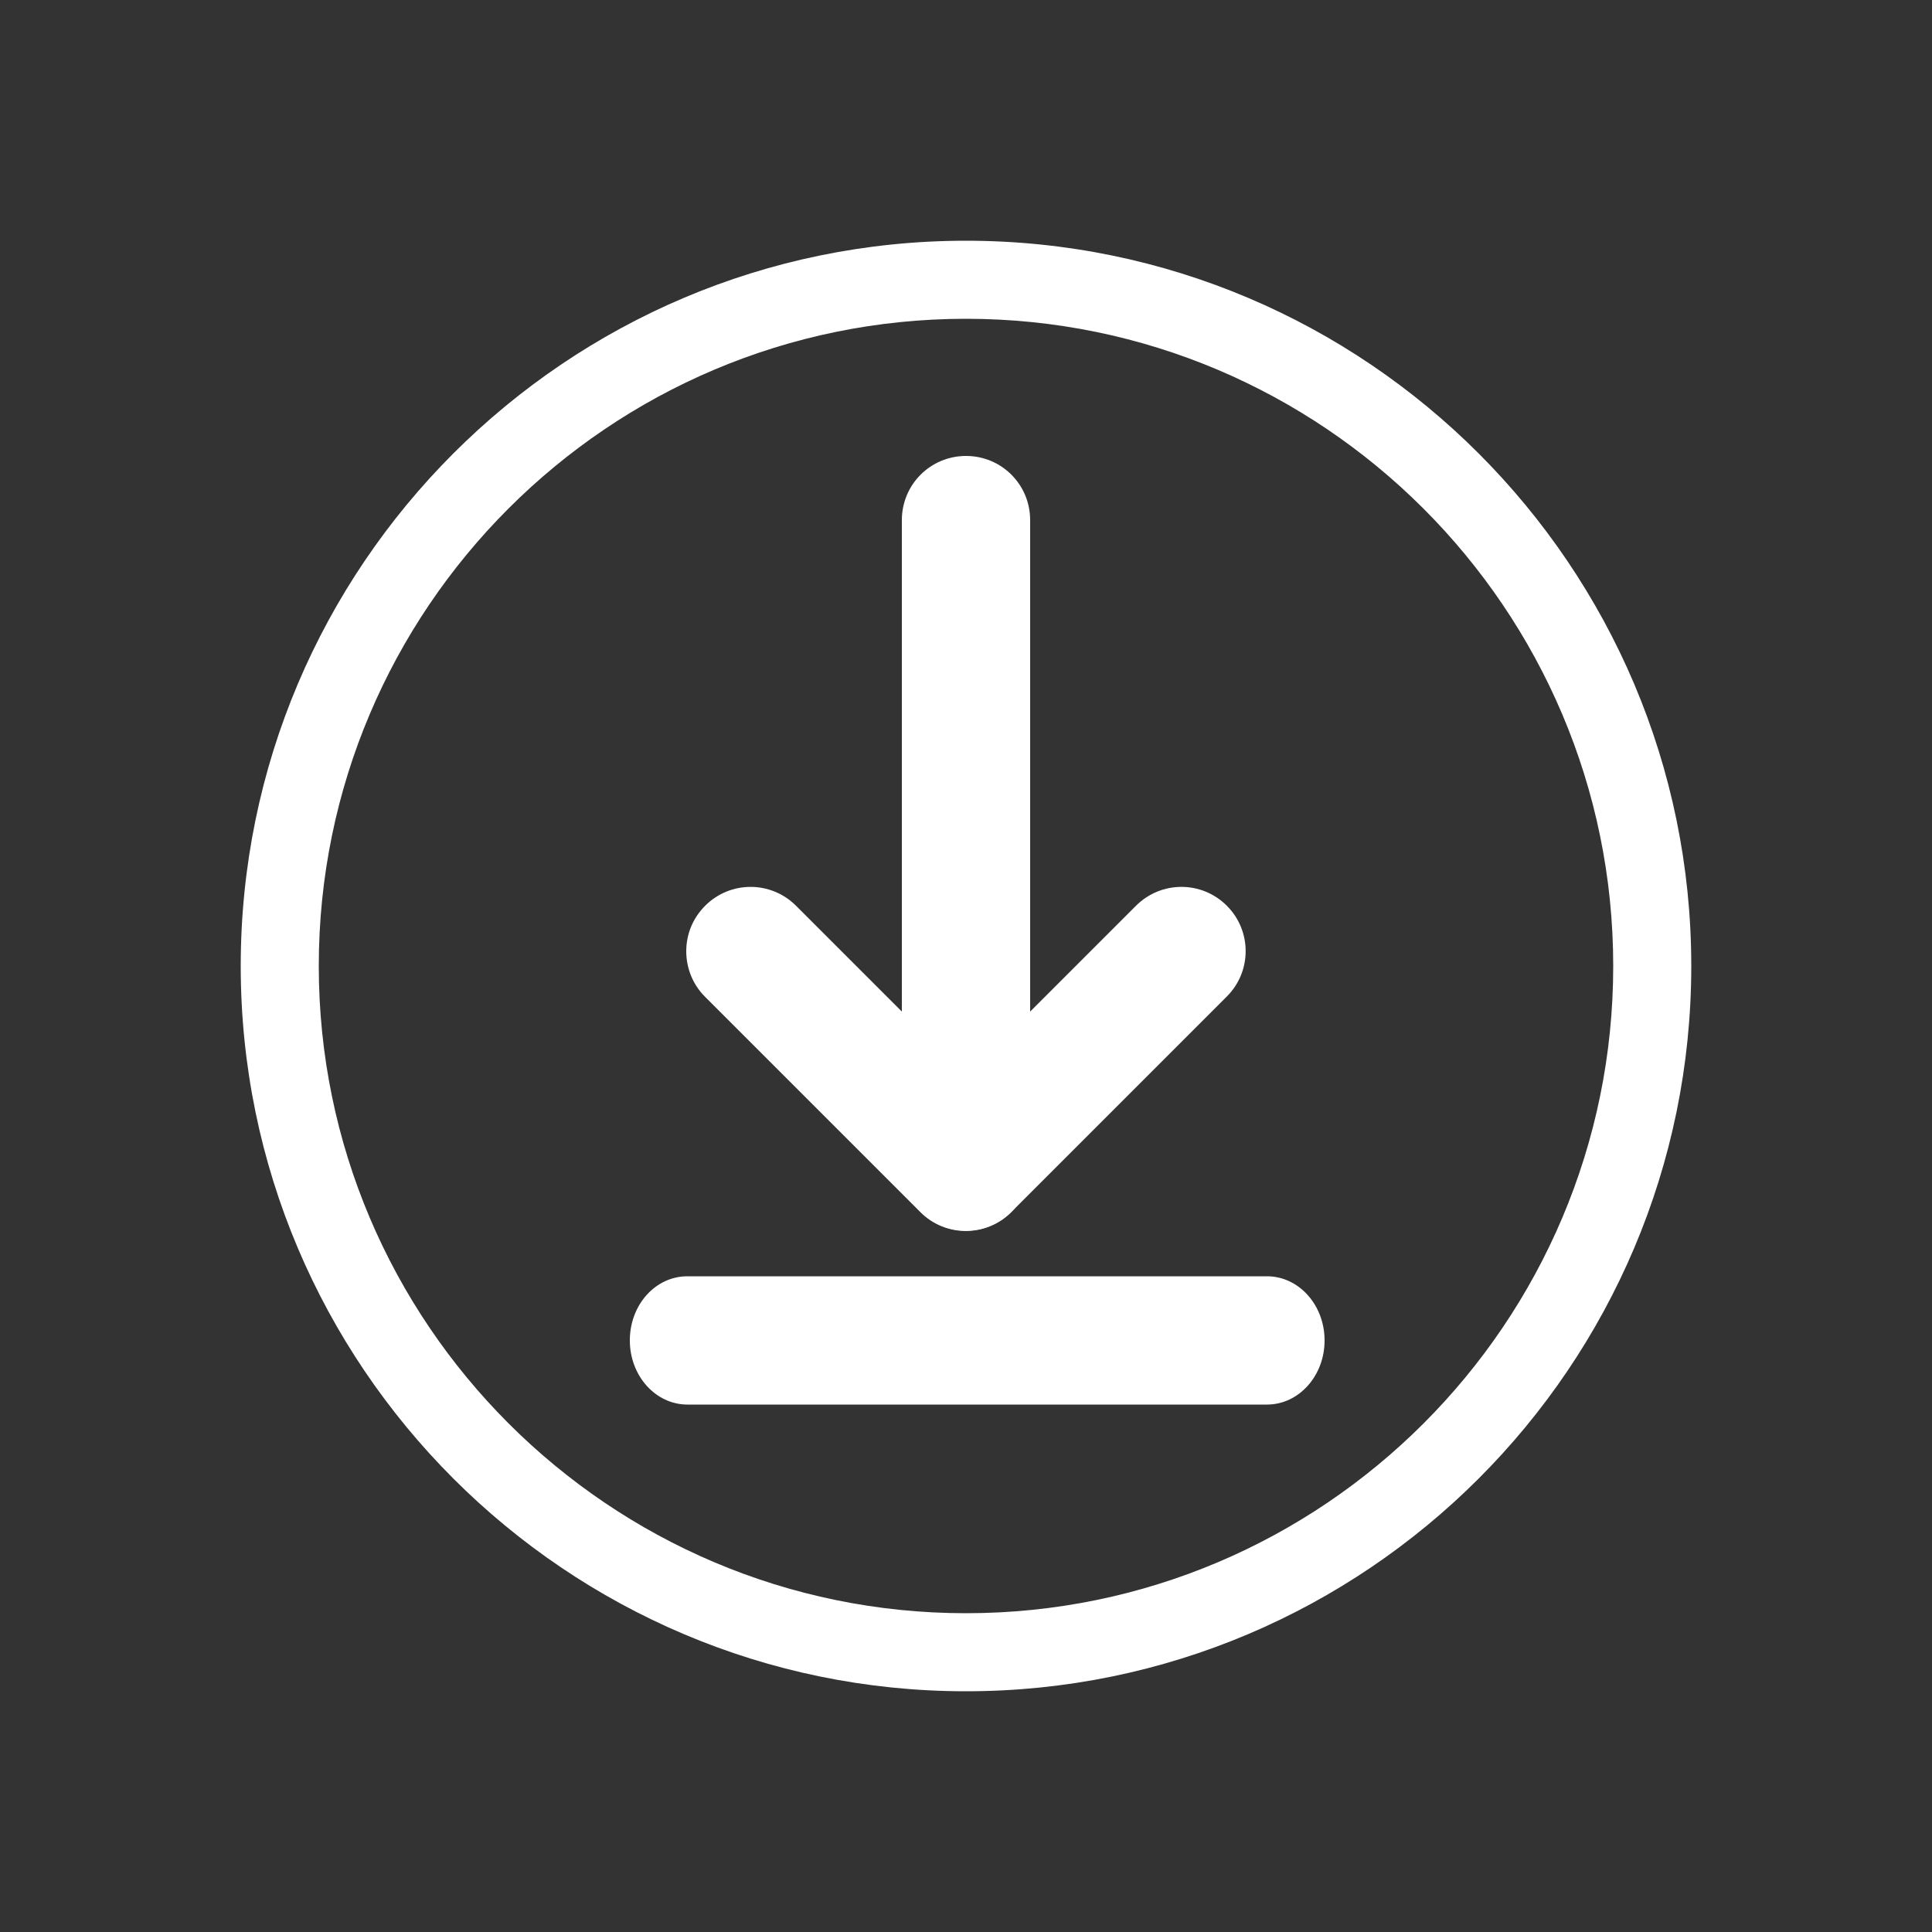 <?xml version="1.0" encoding="utf-8"?>
<!-- Generator: Adobe Illustrator 24.3.0, SVG Export Plug-In . SVG Version: 6.00 Build 0)  -->
<svg version="1.1" id="Layer_1" xmlns="http://www.w3.org/2000/svg" xmlns:xlink="http://www.w3.org/1999/xlink" x="0px" y="0px"
	 viewBox="0 0 50 50" style="enable-background:new 0 0 50 50;" xml:space="preserve">
<rect x="0" y="0" width="50" height="50" fill="#333333" stroke="none"/>
<style type="text/css">
	.st0{fill:#FFFFFF;}
</style>
<g>
	<g>
		<g>
			<g>
				<path class="st0" d="M23.34,30.19V13.46c0-0.92,0.74-1.66,1.66-1.66c0.92,0,1.66,0.74,1.66,1.66v16.73
					c0,0.92-0.74,1.66-1.66,1.66C24.08,31.85,23.34,31.11,23.34,30.19z"/>
			</g>
			<g>
				<path class="st0" d="M17.76,24.62c0-0.43,0.16-0.85,0.49-1.18c0.65-0.65,1.7-0.65,2.35,0l4.4,4.4l4.4-4.4
					c0.65-0.65,1.7-0.65,2.35,0c0.65,0.65,0.65,1.7,0,2.35l-5.58,5.58c-0.65,0.65-1.7,0.65-2.35,0l-5.58-5.58
					C17.92,25.47,17.76,25.04,17.76,24.62z"/>
			</g>
		</g>
	</g>
	<g>
		<path class="st0" d="M6.23,25C6.23,14.65,14.65,6.23,25,6.23c10.35,0,18.77,8.42,18.77,18.77S35.35,43.77,25,43.77
			C14.65,43.77,6.23,35.35,6.23,25z M41.75,25c0-9.24-7.52-16.75-16.75-16.75C15.76,8.25,8.25,15.76,8.25,25
			c0,9.24,7.52,16.75,16.75,16.75C34.24,41.75,41.75,34.24,41.75,25z"/>
	</g>
	<g>
		<path class="st0" d="M17.79,33.03h15c0.82,0,1.49,0.74,1.49,1.66c0,0.92-0.67,1.66-1.49,1.66h-15c-0.82,0-1.49-0.74-1.49-1.66
			C16.3,33.77,16.96,33.03,17.79,33.03z"/>
	</g>
</g>
</svg>
